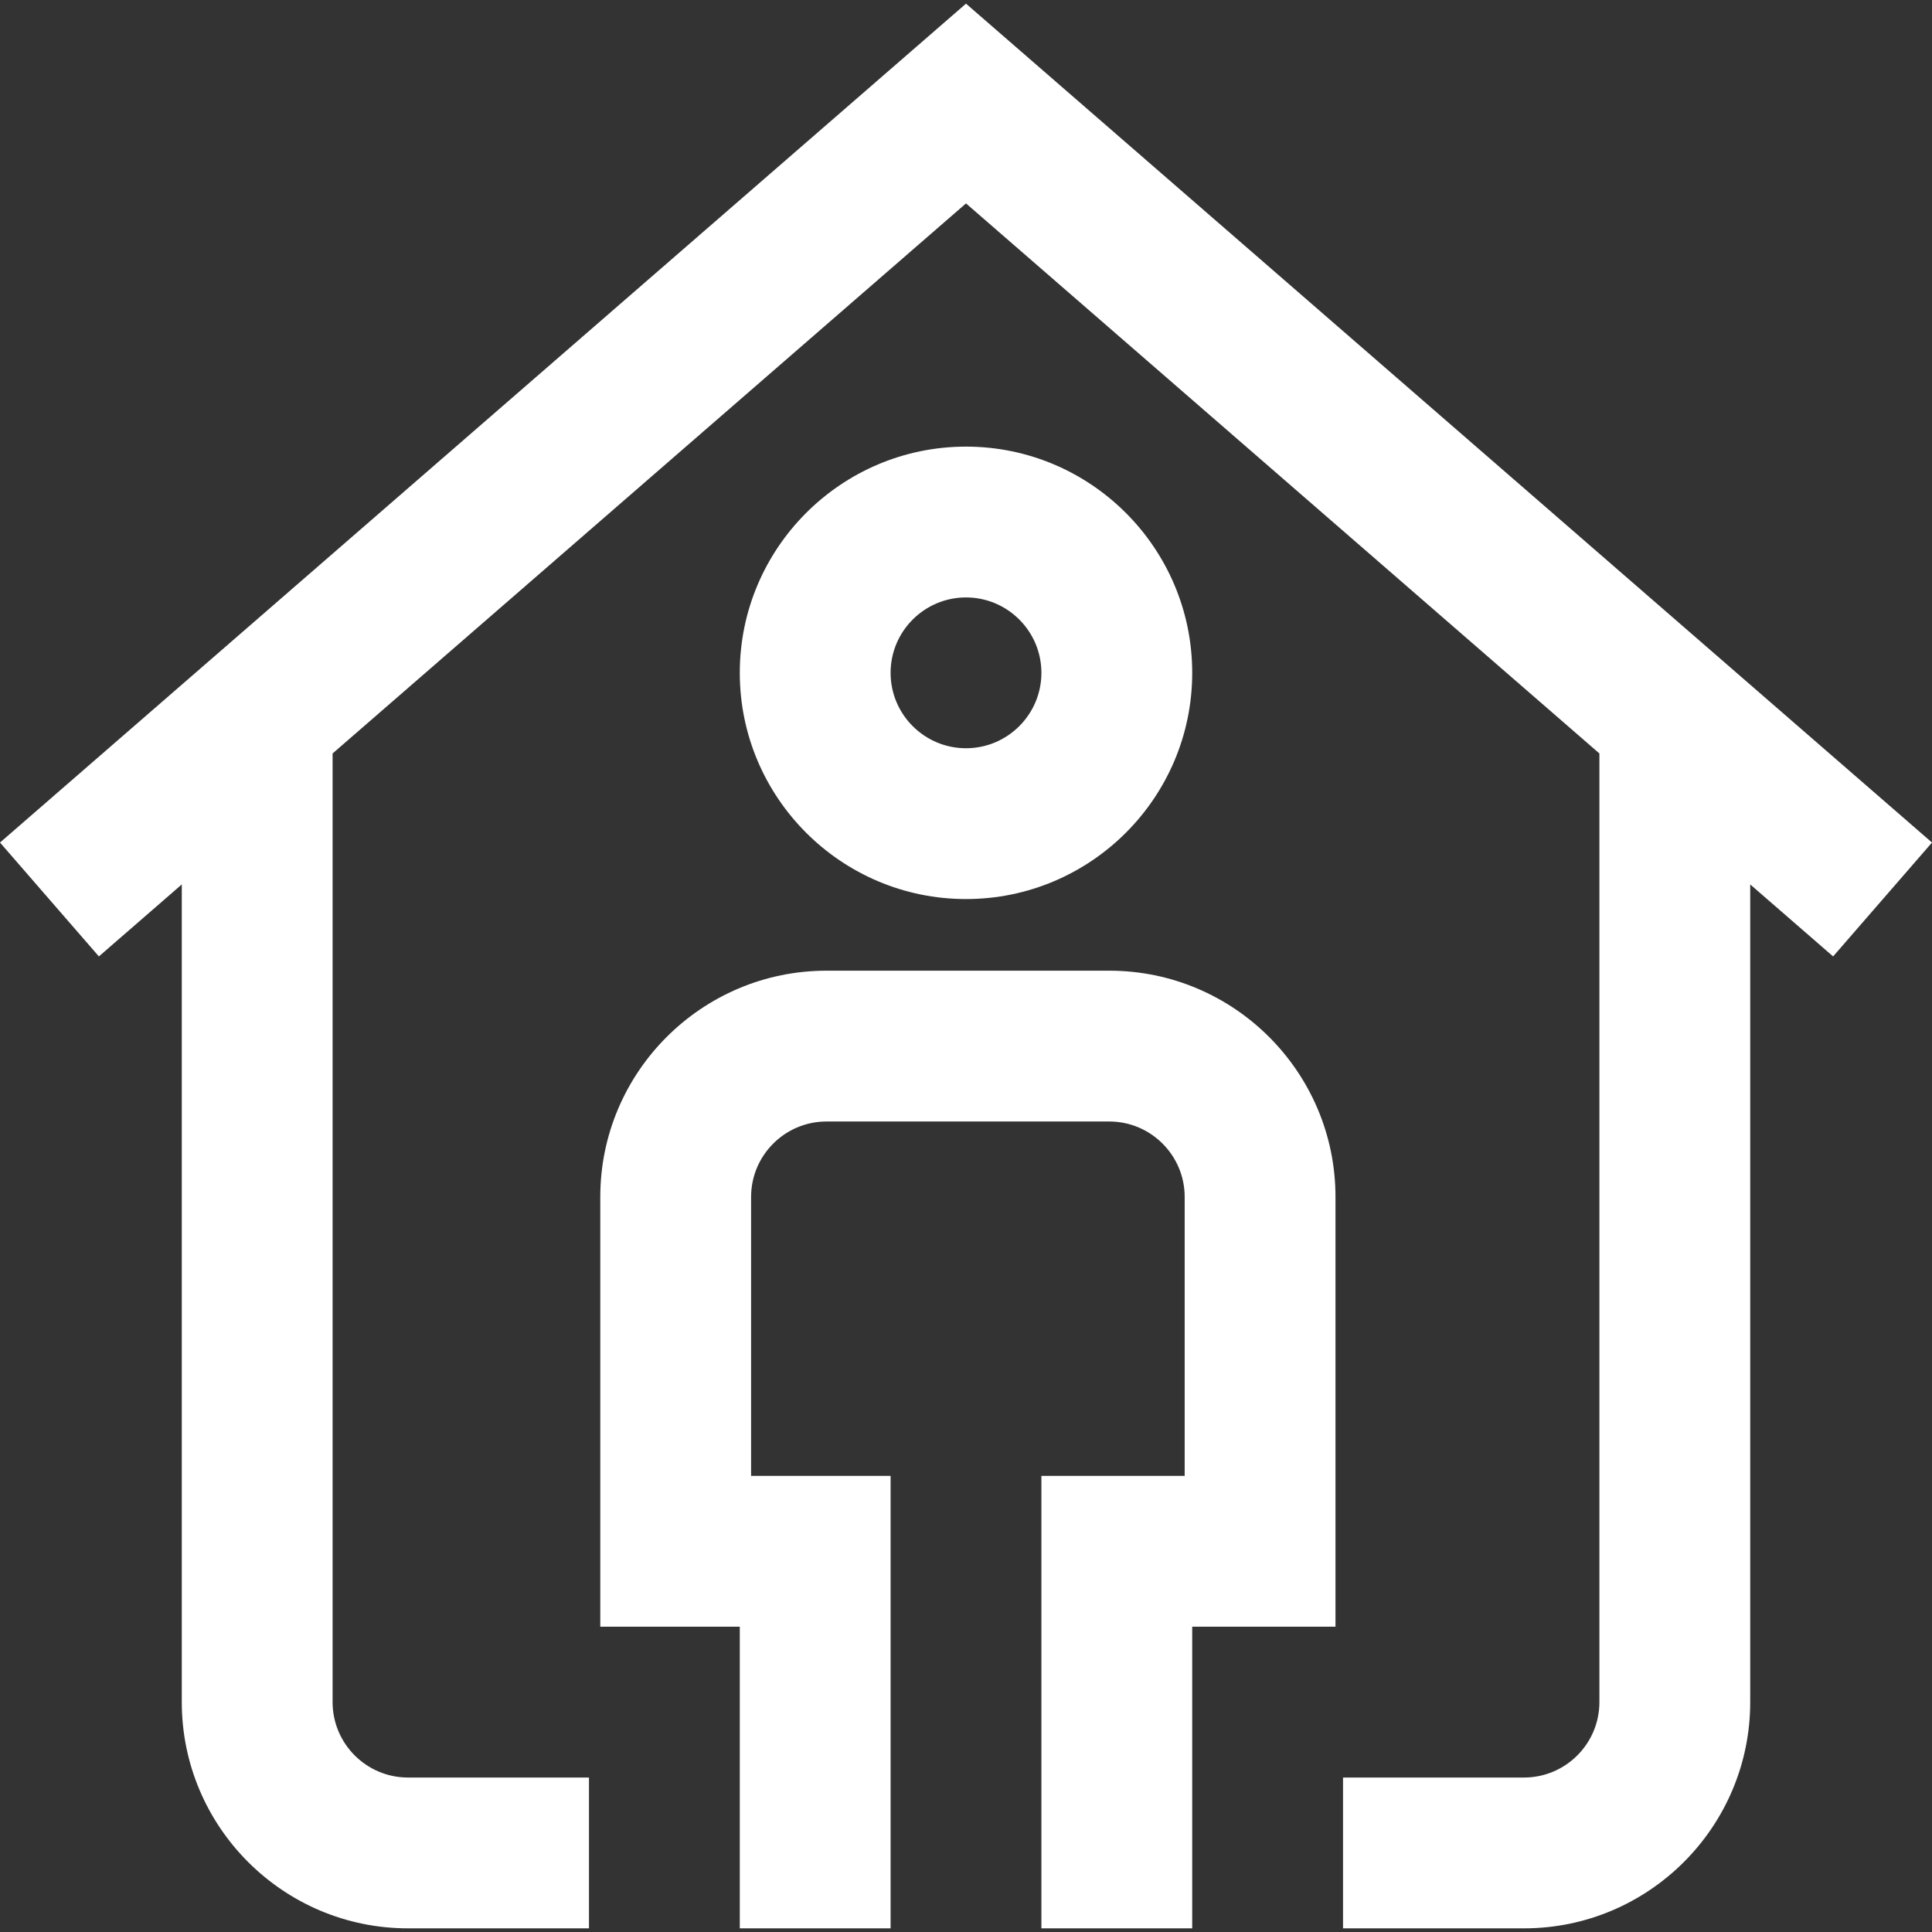 <svg fill='#fff' id="Layer_1" enable-background="new 0 0 512.43 512.43" height="512" viewBox="0 0 512.43 512.43"
    width="512" xmlns="http://www.w3.org/2000/svg">
    <rect x="0" y="0" width="512.43" height="512.43" fill="#333333" stroke="none"/>
    <path
        d="m486.202 253.674-21.987-19.094v216.88c0 33.084-26.916 60-60 60h-48v-40h48c11.028 0 20-8.972 20-20v-251.617l-168-145.895-168 145.895v251.617c0 11.028 8.972 20 20 20h48v40h-48c-33.084 0-60-26.916-60-60v-216.88l-21.987 19.094-26.228-30.202 256.215-222.502 256.215 222.502zm-229.987-15.215c-33.084 0-60-26.916-60-60s26.916-60 60-60 60 26.916 60 60-26.916 60-60 60zm0-40c11.028 0 20-8.972 20-20s-8.972-20-20-20-20 8.972-20 20 8.972 20 20 20zm38 59h-75c-33.084 0-60 26.916-60 60v114h37v80h40v-120h-37v-74c0-11.028 8.972-20 20-20h75c11.028 0 20 8.972 20 20v74h-38v120h40v-80h38v-114c0-33.084-26.916-60-60-60z" />
</svg>